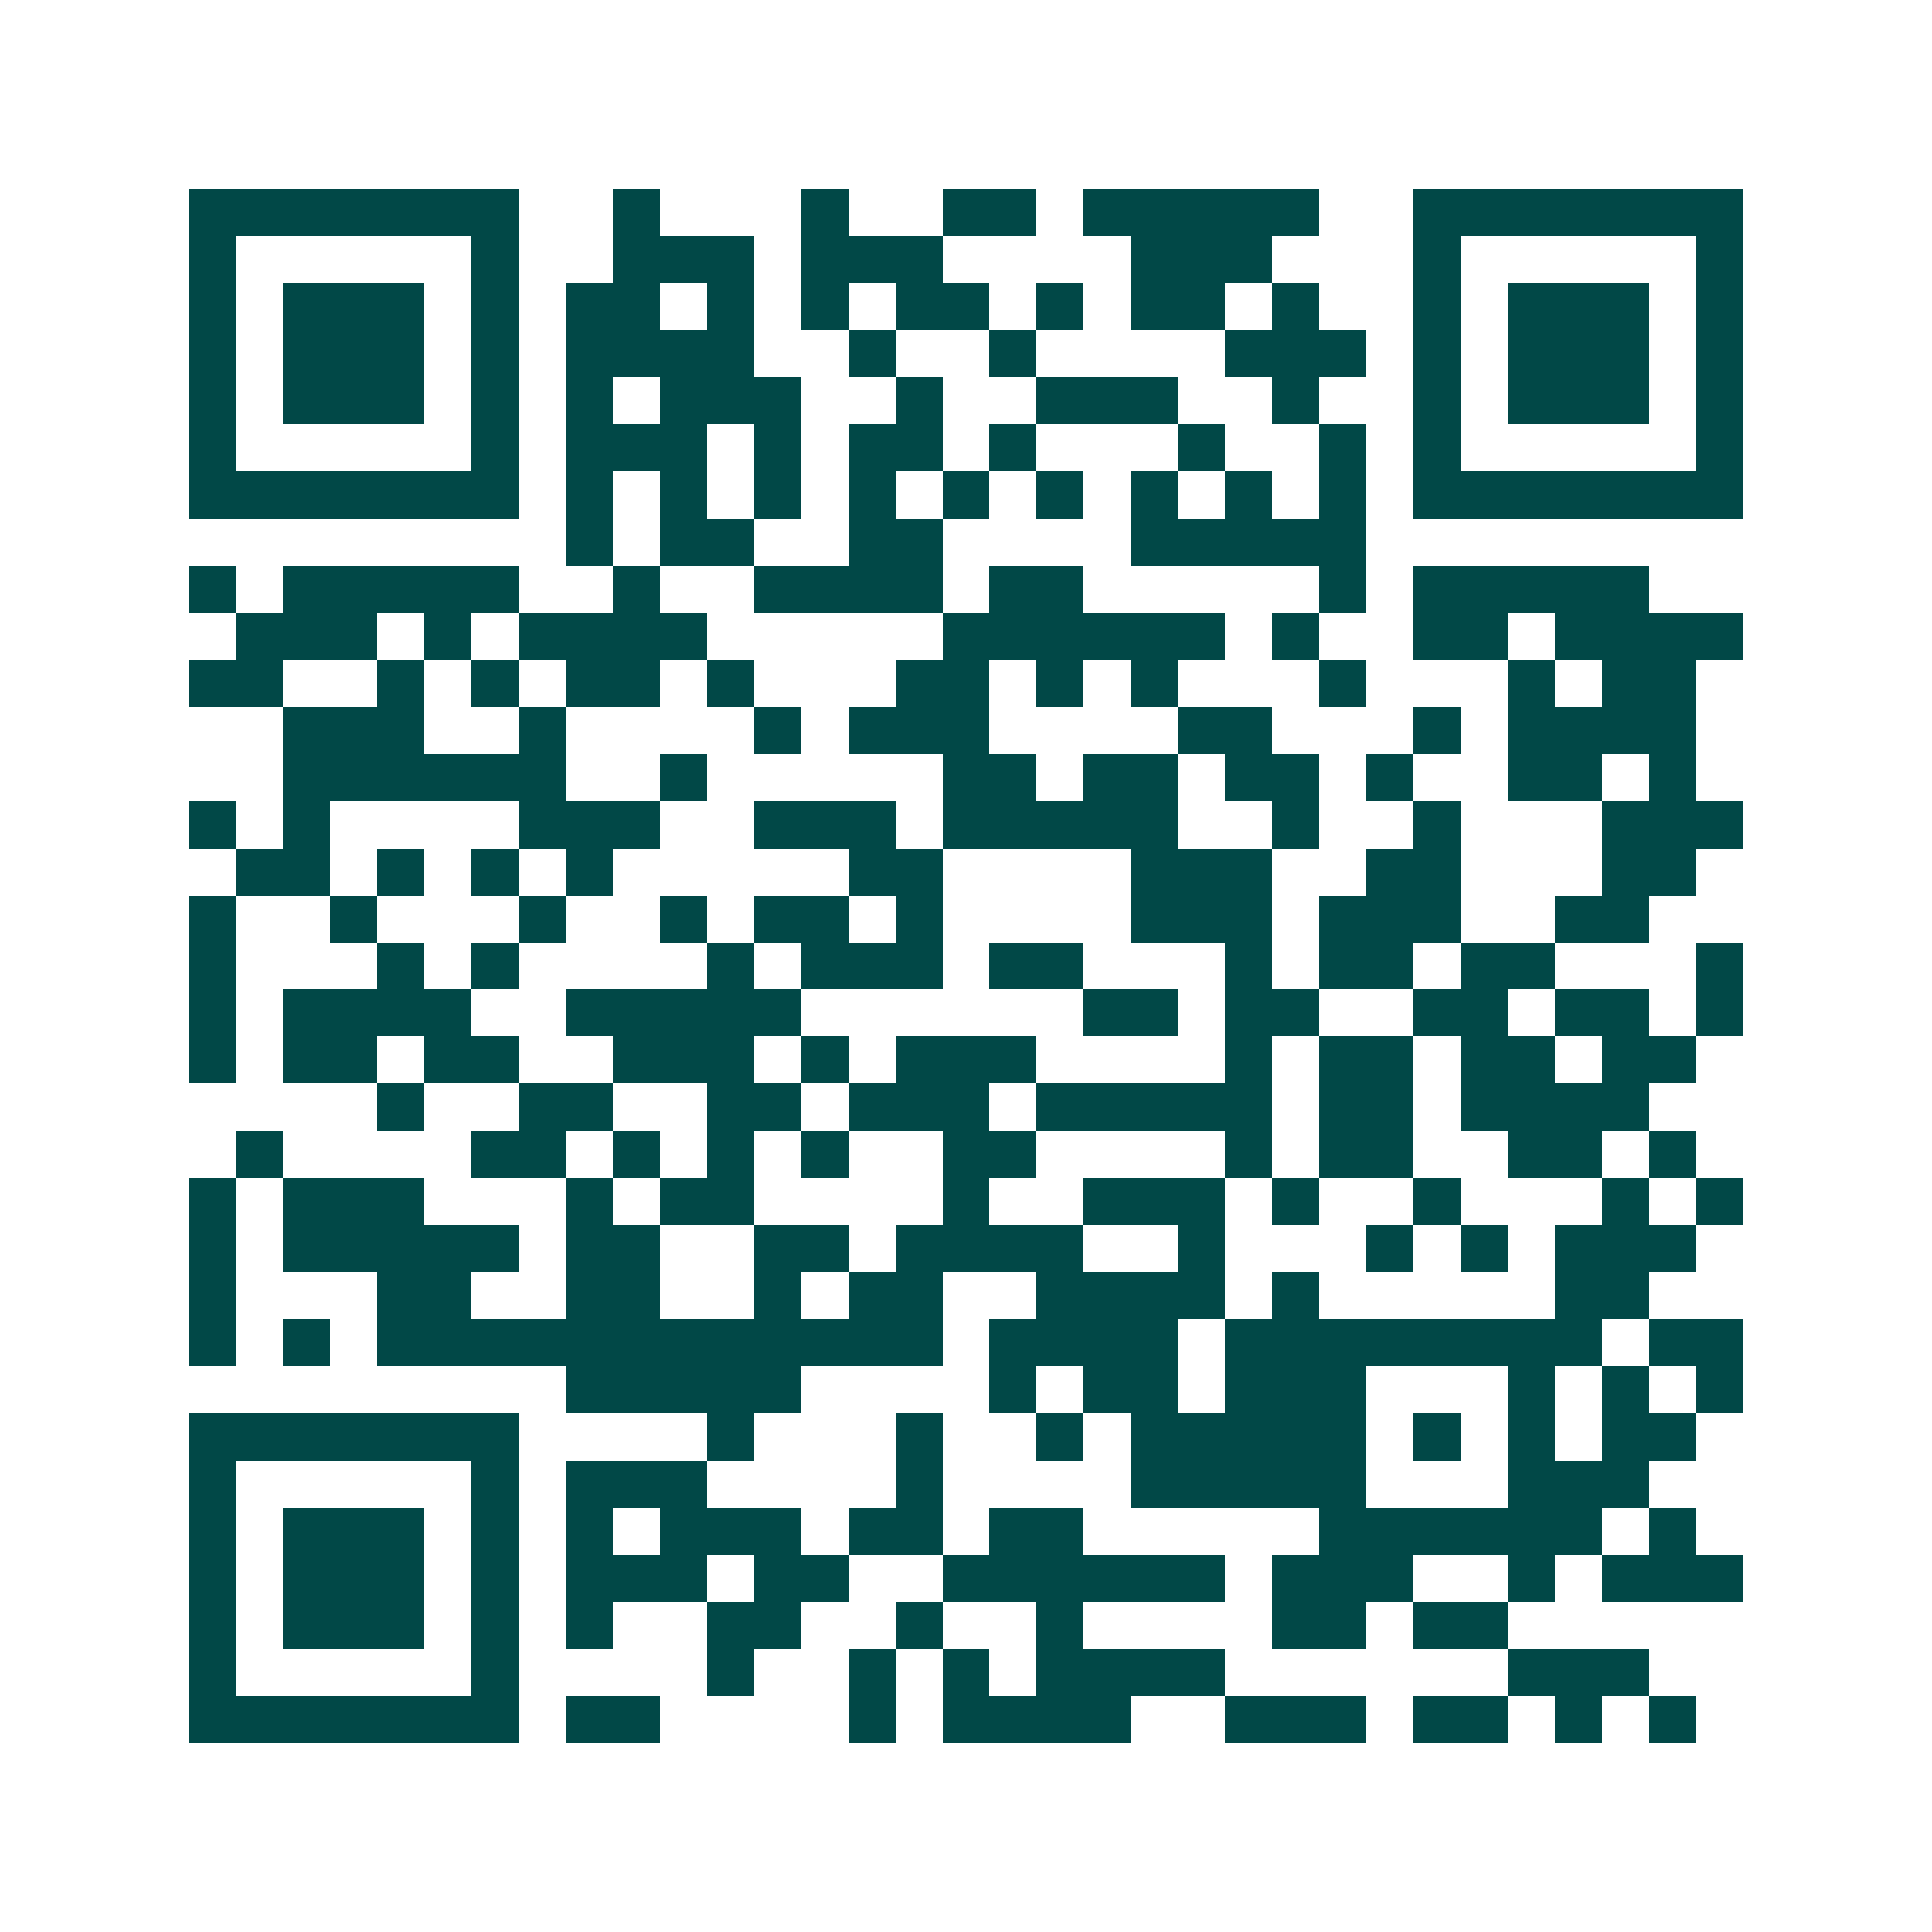 <svg xmlns="http://www.w3.org/2000/svg" width="200" height="200" viewBox="0 0 41 41" shape-rendering="crispEdges"><path fill="#ffffff" d="M0 0h41v41H0z"/><path stroke="#014847" d="M4 4.5h7m2 0h1m3 0h1m2 0h2m1 0h5m2 0h7M4 5.5h1m5 0h1m2 0h3m1 0h3m4 0h3m3 0h1m5 0h1M4 6.5h1m1 0h3m1 0h1m1 0h2m1 0h1m1 0h1m1 0h2m1 0h1m1 0h2m1 0h1m2 0h1m1 0h3m1 0h1M4 7.5h1m1 0h3m1 0h1m1 0h4m2 0h1m2 0h1m4 0h3m1 0h1m1 0h3m1 0h1M4 8.5h1m1 0h3m1 0h1m1 0h1m1 0h3m2 0h1m2 0h3m2 0h1m2 0h1m1 0h3m1 0h1M4 9.5h1m5 0h1m1 0h3m1 0h1m1 0h2m1 0h1m3 0h1m2 0h1m1 0h1m5 0h1M4 10.5h7m1 0h1m1 0h1m1 0h1m1 0h1m1 0h1m1 0h1m1 0h1m1 0h1m1 0h1m1 0h7M12 11.5h1m1 0h2m2 0h2m4 0h5M4 12.5h1m1 0h5m2 0h1m2 0h4m1 0h2m5 0h1m1 0h5M5 13.5h3m1 0h1m1 0h4m5 0h6m1 0h1m2 0h2m1 0h4M4 14.5h2m2 0h1m1 0h1m1 0h2m1 0h1m3 0h2m1 0h1m1 0h1m3 0h1m3 0h1m1 0h2M6 15.5h3m2 0h1m4 0h1m1 0h3m4 0h2m3 0h1m1 0h4M6 16.5h6m2 0h1m5 0h2m1 0h2m1 0h2m1 0h1m2 0h2m1 0h1M4 17.5h1m1 0h1m4 0h3m2 0h3m1 0h5m2 0h1m2 0h1m3 0h3M5 18.5h2m1 0h1m1 0h1m1 0h1m5 0h2m4 0h3m2 0h2m3 0h2M4 19.5h1m2 0h1m3 0h1m2 0h1m1 0h2m1 0h1m4 0h3m1 0h3m2 0h2M4 20.5h1m3 0h1m1 0h1m4 0h1m1 0h3m1 0h2m3 0h1m1 0h2m1 0h2m3 0h1M4 21.5h1m1 0h4m2 0h5m6 0h2m1 0h2m2 0h2m1 0h2m1 0h1M4 22.5h1m1 0h2m1 0h2m2 0h3m1 0h1m1 0h3m4 0h1m1 0h2m1 0h2m1 0h2M8 23.5h1m2 0h2m2 0h2m1 0h3m1 0h5m1 0h2m1 0h4M5 24.5h1m4 0h2m1 0h1m1 0h1m1 0h1m2 0h2m4 0h1m1 0h2m2 0h2m1 0h1M4 25.5h1m1 0h3m3 0h1m1 0h2m4 0h1m2 0h3m1 0h1m2 0h1m3 0h1m1 0h1M4 26.5h1m1 0h5m1 0h2m2 0h2m1 0h4m2 0h1m3 0h1m1 0h1m1 0h3M4 27.5h1m3 0h2m2 0h2m2 0h1m1 0h2m2 0h4m1 0h1m5 0h2M4 28.5h1m1 0h1m1 0h12m1 0h4m1 0h8m1 0h2M12 29.5h5m4 0h1m1 0h2m1 0h3m3 0h1m1 0h1m1 0h1M4 30.5h7m4 0h1m3 0h1m2 0h1m1 0h5m1 0h1m1 0h1m1 0h2M4 31.5h1m5 0h1m1 0h3m4 0h1m4 0h5m3 0h3M4 32.5h1m1 0h3m1 0h1m1 0h1m1 0h3m1 0h2m1 0h2m5 0h6m1 0h1M4 33.5h1m1 0h3m1 0h1m1 0h3m1 0h2m2 0h6m1 0h3m2 0h1m1 0h3M4 34.5h1m1 0h3m1 0h1m1 0h1m2 0h2m2 0h1m2 0h1m4 0h2m1 0h2M4 35.5h1m5 0h1m4 0h1m2 0h1m1 0h1m1 0h4m6 0h3M4 36.5h7m1 0h2m4 0h1m1 0h4m2 0h3m1 0h2m1 0h1m1 0h1"/></svg>
